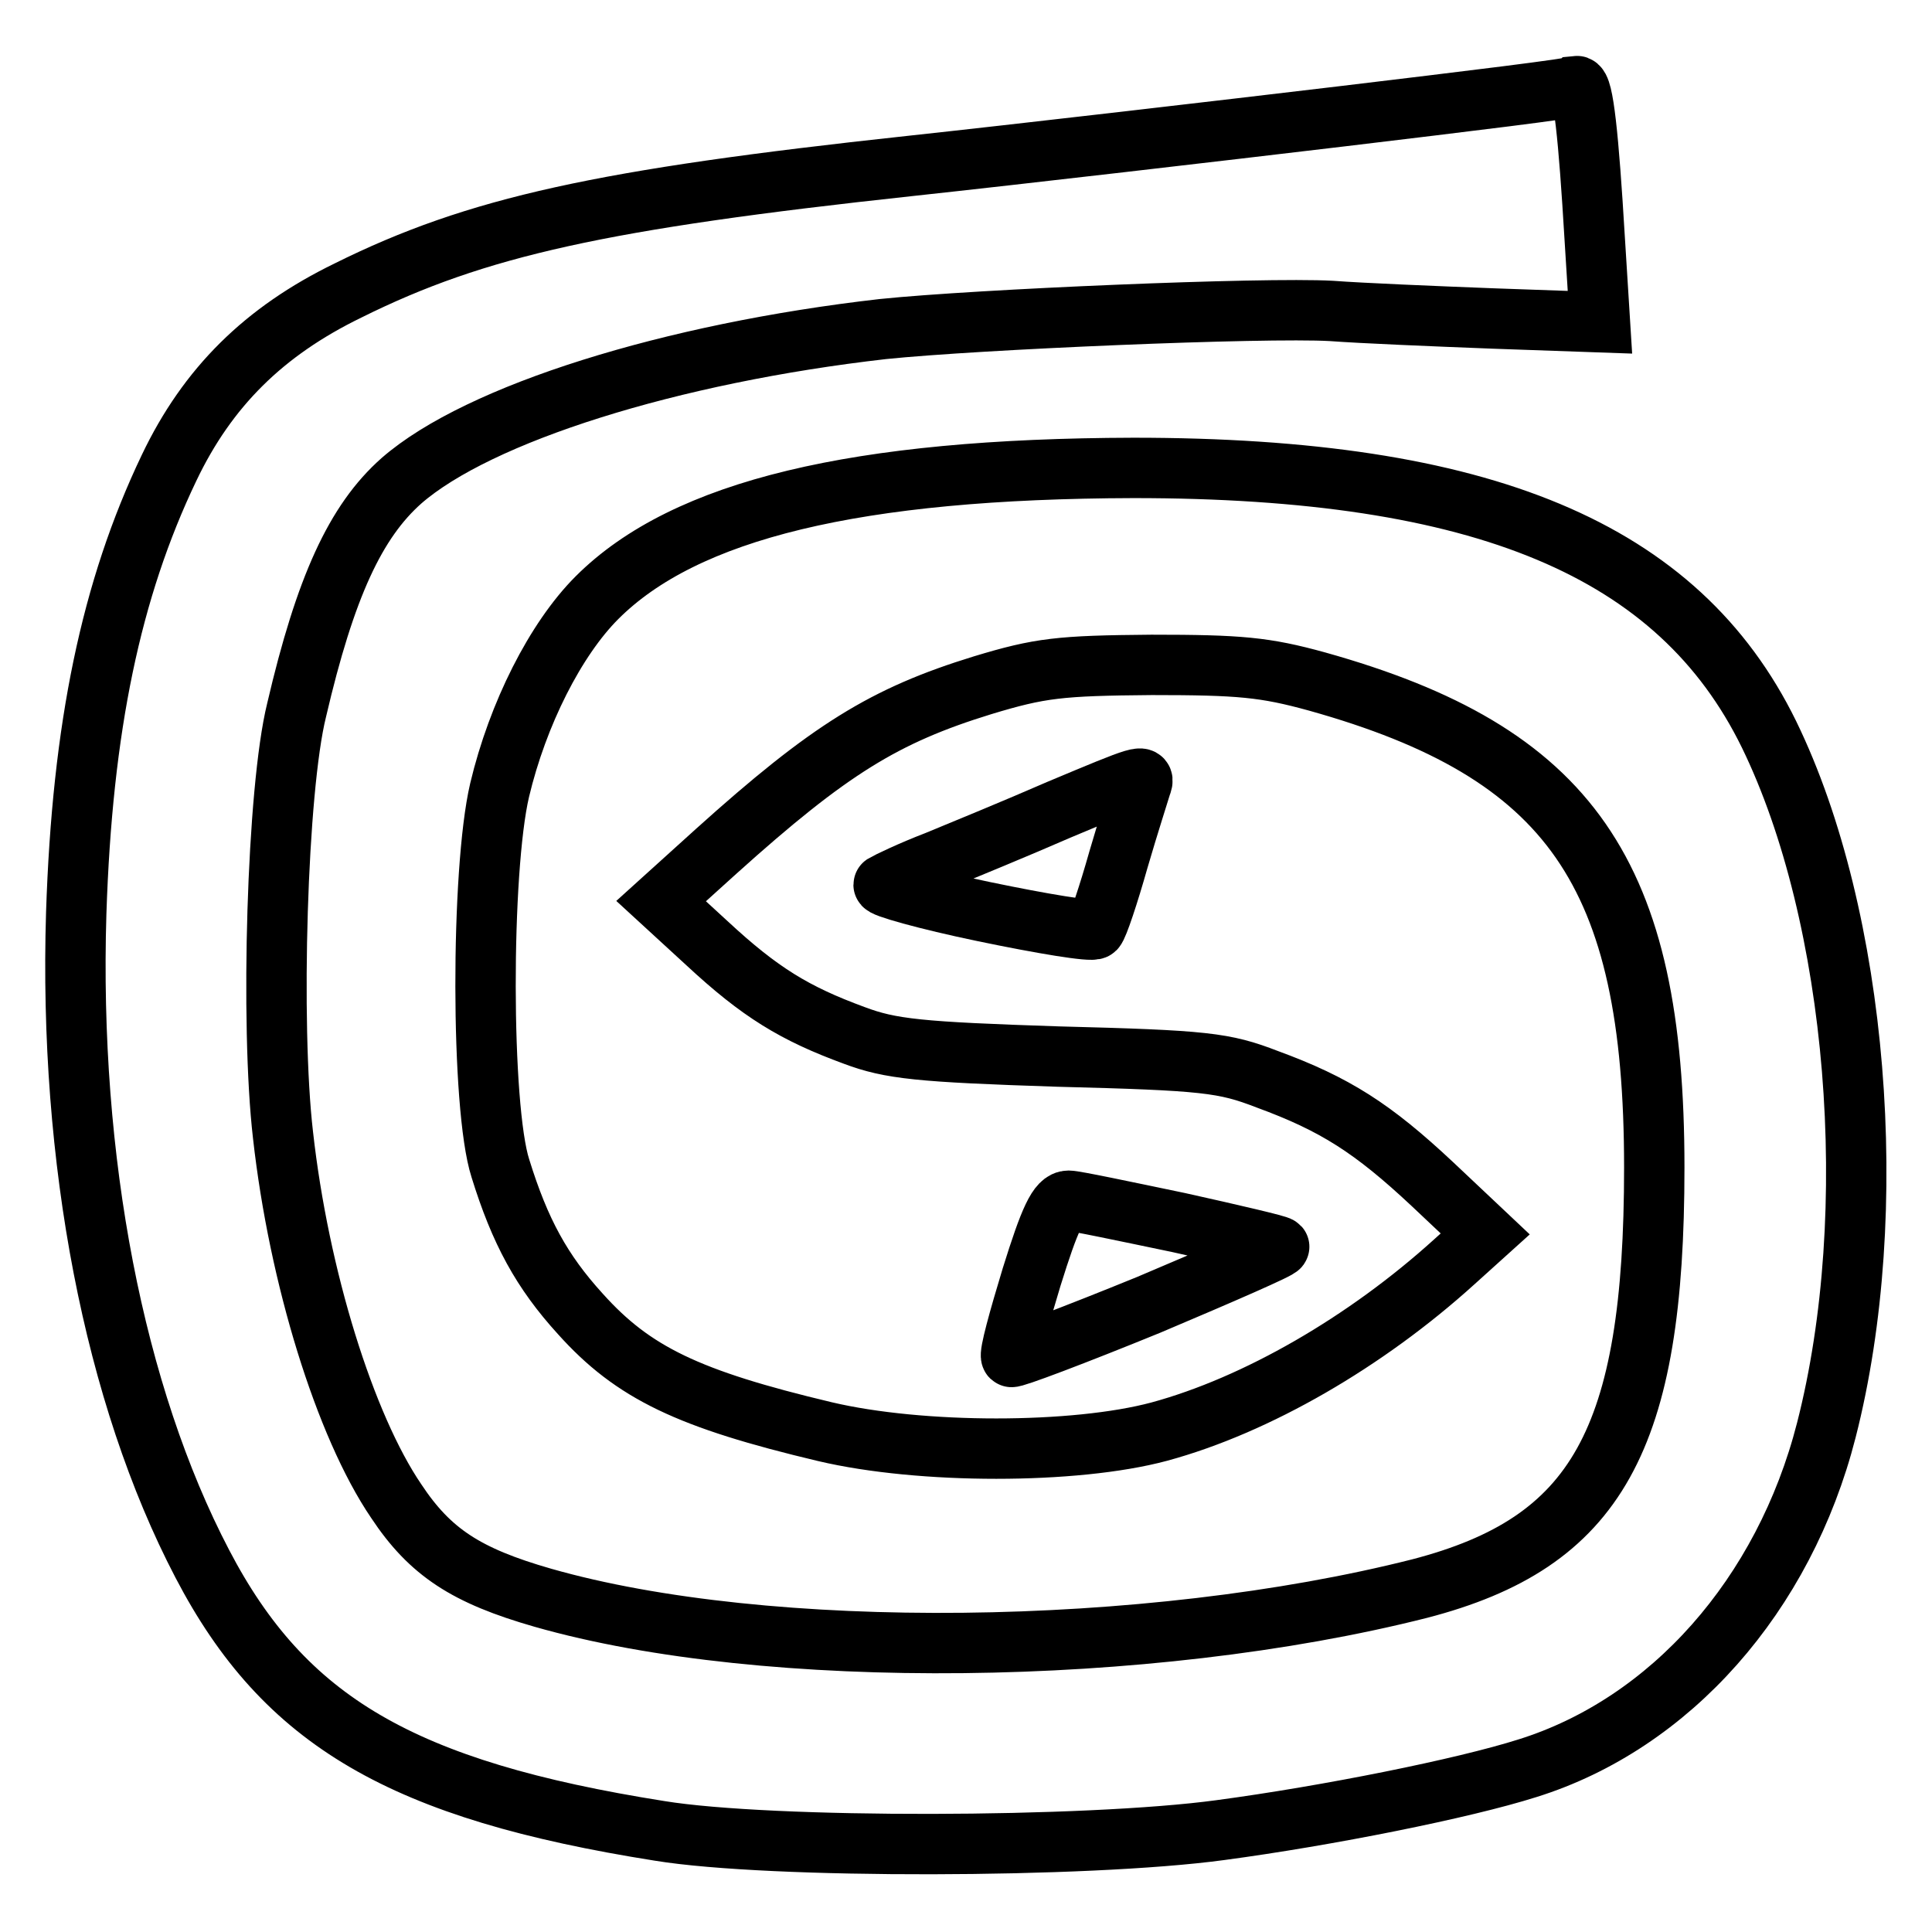 <?xml version="1.0" encoding="utf-8"?>
<!-- Svg Vector Icons : http://www.onlinewebfonts.com/icon -->
<!DOCTYPE svg PUBLIC "-//W3C//DTD SVG 1.1//EN" "http://www.w3.org/Graphics/SVG/1.1/DTD/svg11.dtd">
<svg version="1.1" xmlns="http://www.w3.org/2000/svg" xmlns:xlink="http://www.w3.org/1999/xlink" x="0px" y="0px" viewBox="0 0 256 256" enable-background="new 0 0 256 256" xml:space="preserve">
<g> <g> <path stroke-width="8" fill-opacity="0" stroke="#000000"  d="M177.9,15.4c-16.8,2-42.6,5-57.4,6.6C79.8,26.4,63.2,30,46.1,38.5C35,43.9,27.5,51.3,22.4,62  c-7.7,16.1-11.5,34.4-12.3,59c-1,32.7,5,63.8,16.7,86.2c10.9,20.9,26.5,30,60.6,35.4c14.7,2.4,56.6,2.3,74.3-0.1  c14.2-1.9,32.2-5.5,40.7-8.2c18.9-5.9,34-22.9,39.6-44.8c7.4-28.9,4.2-68-7.6-92.2c-12-24.5-37.9-35.3-84.2-35.3  c-36.7,0.1-59.4,5.5-71.1,17.2c-5.5,5.5-10.5,15.4-12.9,25.5c-2.5,10.7-2.5,42,0.1,50.1c2.6,8.4,5.5,13.7,10.6,19.3  c7,7.8,14.3,11.3,32.4,15.6c12.7,3,33.1,3,44.3,0c12.9-3.5,27.4-11.9,39.1-22.5l4.1-3.7l-7-6.6c-7.9-7.4-12.9-10.6-21.9-13.9  c-5.7-2.2-8.2-2.5-27.7-3c-18.4-0.6-22.2-1-27-2.8c-7.9-2.9-12.5-5.7-19.5-12.2l-6.1-5.6l7.3-6.6c15-13.5,22.3-18,35.3-22  c7.6-2.3,10.2-2.6,22.4-2.7c11.7,0,15,0.3,21.9,2.2c33.6,9.4,44.7,25.4,44.7,64.4c0,36.1-7.6,49.7-31.1,55.8  c-35.9,9.1-86.5,9.7-116.2,1.2c-10.1-2.9-14.9-6-19.4-12.8c-6.8-10-12.9-29.7-15-48.5c-1.7-14.6-0.8-45.8,1.8-56.3  c3.8-16.3,7.8-25,13.9-30.4c10.2-8.9,35.7-16.9,63.8-20.1c12.6-1.3,50.4-2.9,59.4-2.4c4,0.3,13.6,0.7,21.4,1l14.2,0.5l-0.7-11.2  c-0.8-13.4-1.5-20.2-2.4-20.1C208.6,11.7,194.6,13.4,177.9,15.4z M156.2,162c7.2,1.6,13.2,3,13.3,3.2c0.2,0.2-7.6,3.6-17.3,7.7  c-9.8,4-18,7.1-18.2,6.9c-0.3-0.3,1-5,2.7-10.6c2.4-7.7,3.5-10.1,4.9-10.1C142.4,159.1,149,160.5,156.2,162z"/> <path stroke-width="8" fill-opacity="0" stroke="#000000"  d="M140.3,107.3c-5.5,2.4-12.8,5.4-16.2,6.8c-3.4,1.3-6.5,2.8-7,3.1c-0.4,0.3,5.6,2,13.3,3.6  c7.7,1.6,14.3,2.7,14.7,2.3s1.8-4.6,3.1-9.2c1.4-4.8,2.8-9.1,3-9.8C151.8,102.5,151.5,102.6,140.3,107.3z"/> </g></g>
</svg>